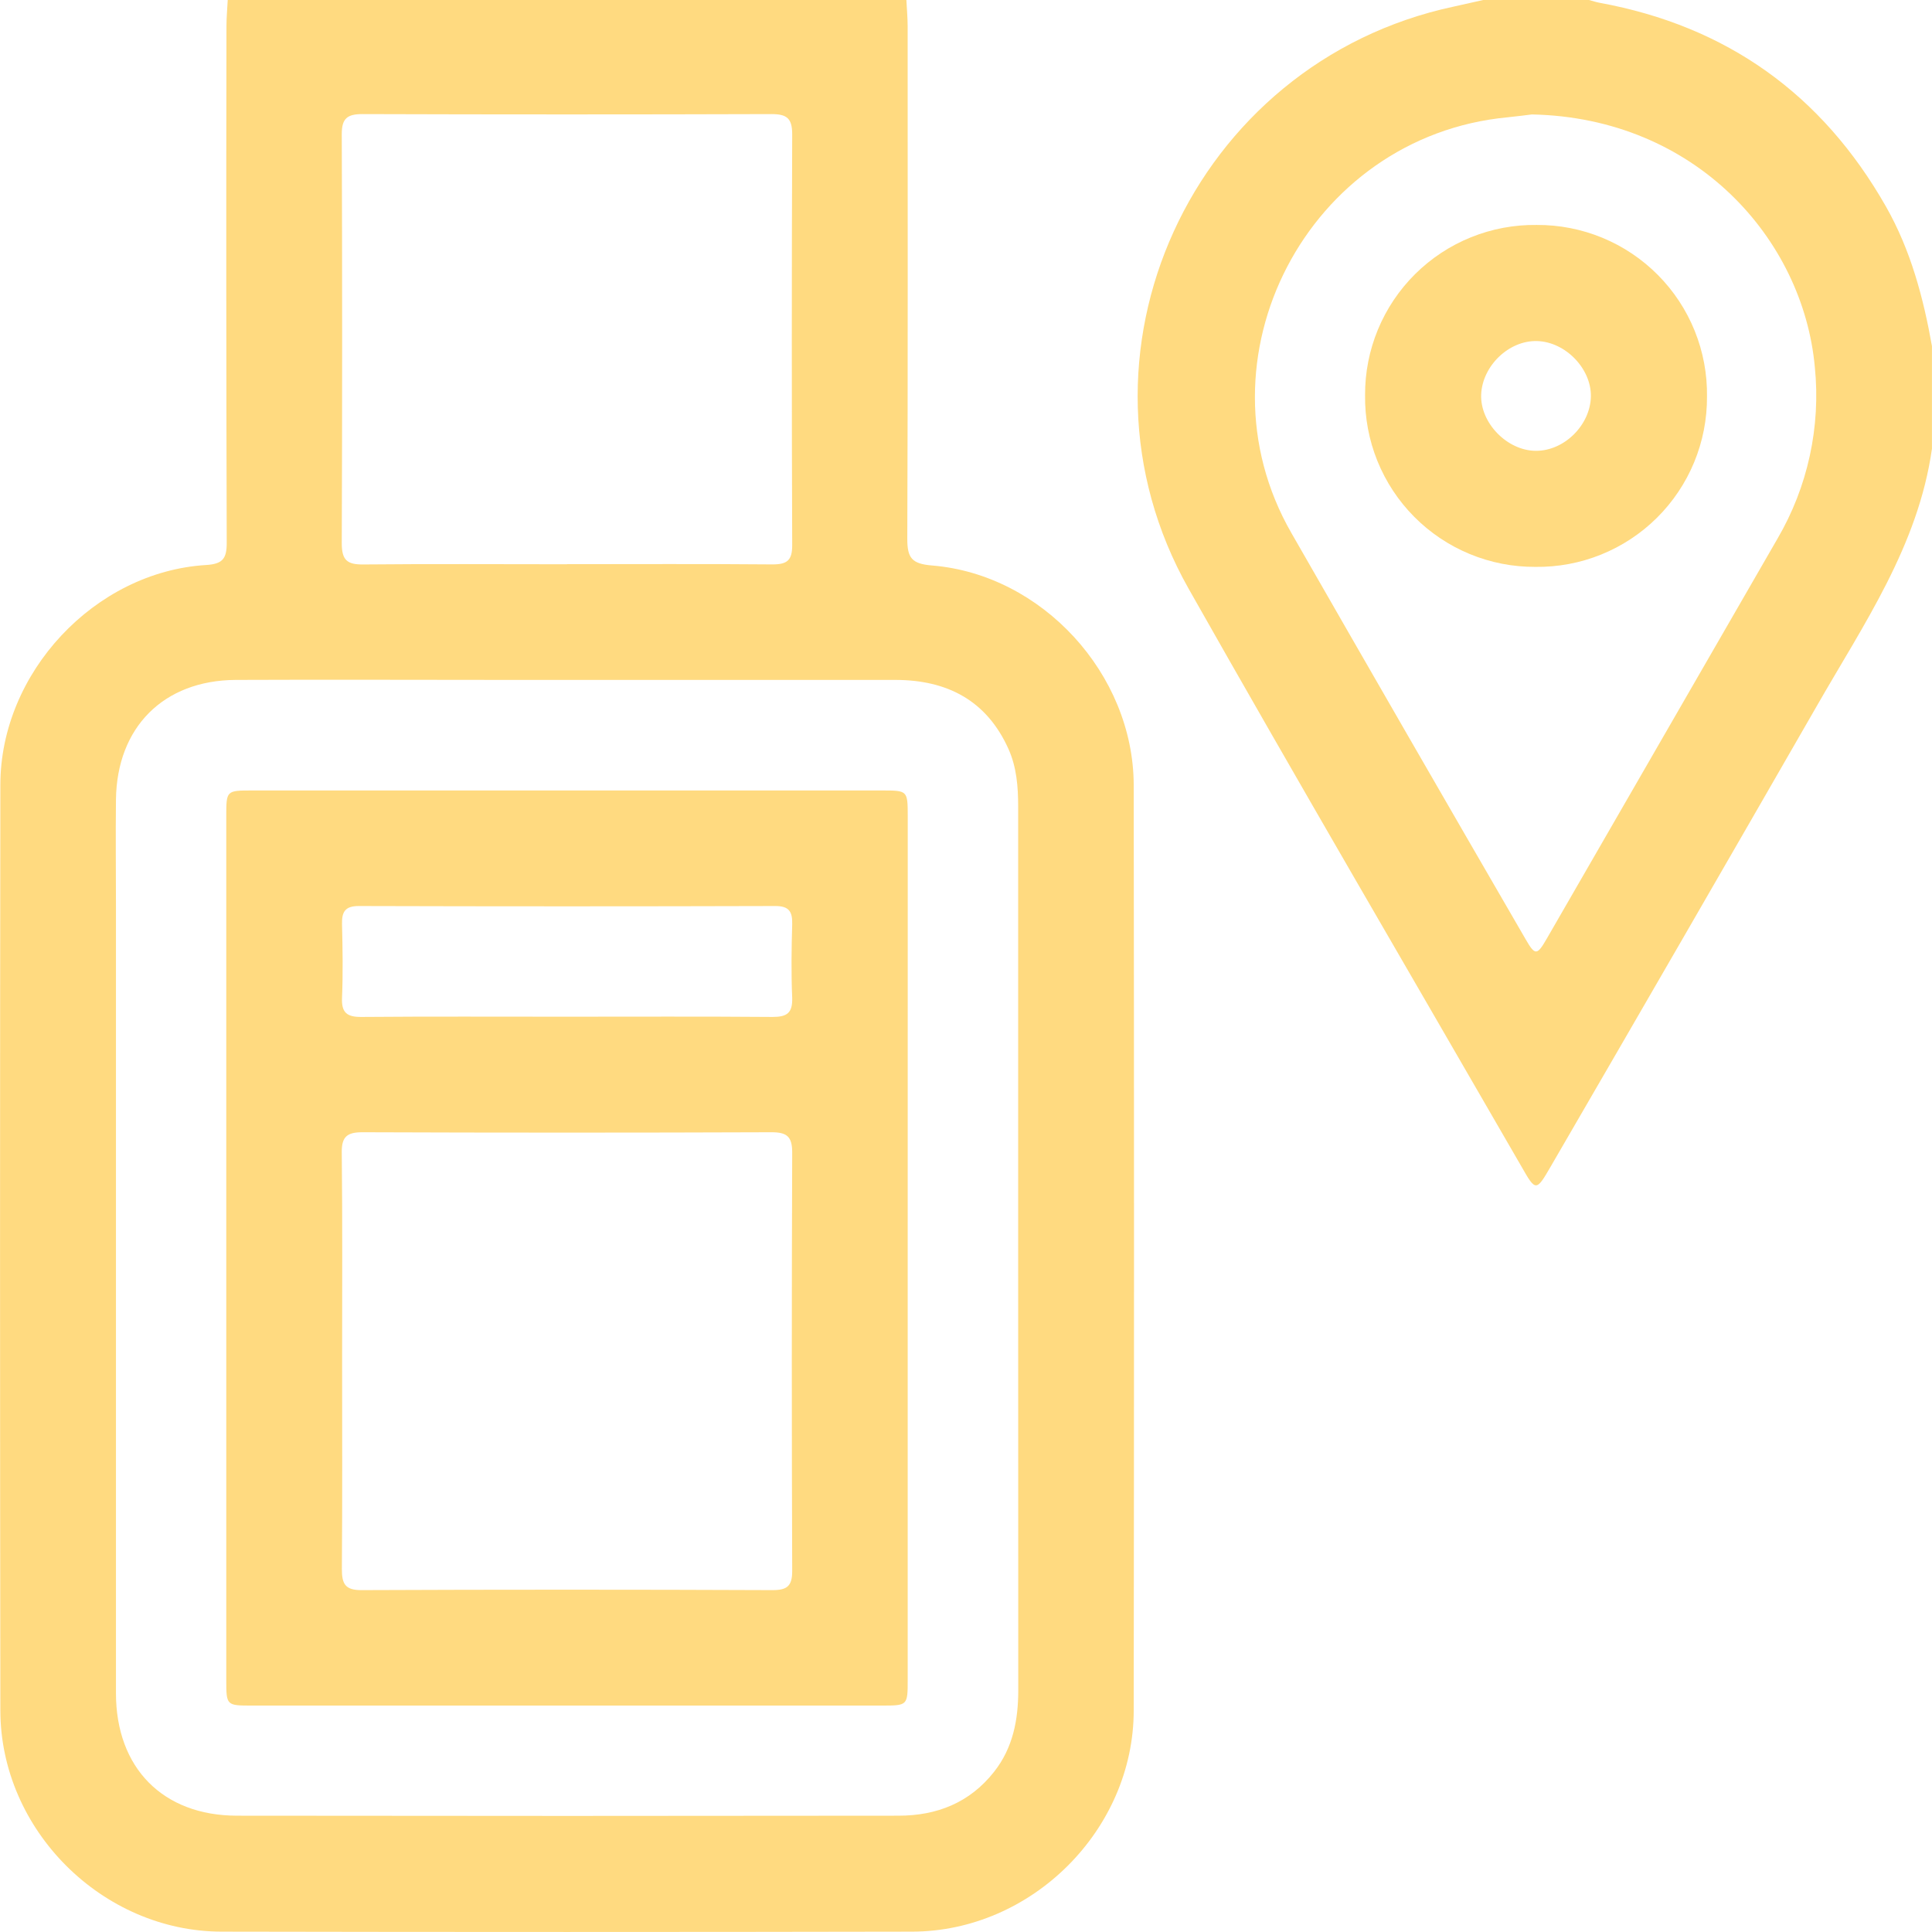 <svg width="512" height="512" viewBox="0 0 512 512" fill="none" xmlns="http://www.w3.org/2000/svg">
<g clip-path="url(#clip0_1964_1231)">
<g clip-path="url(#clip1_1964_1231)">
<path d="M240.202 0C240.309 2.323 240.536 4.645 240.536 6.968C240.536 52.248 240.616 97.528 240.442 142.821C240.442 147.853 241.63 149.415 246.956 149.856C276.177 152.218 300.352 178.636 300.446 208.017C300.553 289.766 300.553 371.515 300.446 453.265C300.446 484.942 273.414 511.853 241.71 511.907C180.777 512.022 119.816 512.022 58.829 511.907C27.099 511.907 0.094 484.928 0.094 453.251C-0.013 371.502 -0.013 289.757 0.094 208.017C0.094 178.236 25.123 151.551 54.584 149.735C59.043 149.468 60.097 148.027 60.084 143.808C59.951 98.191 59.928 52.577 60.017 6.968C60.017 4.645 60.231 2.323 60.351 0H240.202ZM269.823 331.055V213.677C269.823 208.471 269.409 203.305 267.274 198.526C261.493 185.604 250.974 180.198 237.292 180.184C203.314 180.184 169.345 180.184 135.386 180.184C111.077 180.184 86.769 180.078 62.46 180.184C43.304 180.305 30.957 192.759 30.73 211.928C30.623 221.406 30.73 230.897 30.73 240.388C30.73 309.803 30.73 379.24 30.73 448.699C30.73 468.509 43.144 481.137 62.767 481.177C121.218 481.257 179.664 481.257 238.106 481.177C248.278 481.177 257.008 477.747 263.469 469.51C268.462 463.156 269.85 455.747 269.85 447.925L269.823 331.055ZM150.27 149.509C168.424 149.509 186.566 149.415 204.72 149.575C208.578 149.575 209.953 148.521 209.94 144.489C209.806 108.18 209.806 71.875 209.94 35.575C209.94 31.343 208.511 30.235 204.453 30.235C168.322 30.351 132.186 30.351 96.046 30.235C92.041 30.235 90.56 31.357 90.573 35.575C90.707 71.715 90.707 107.851 90.573 143.982C90.573 148.454 92.001 149.642 96.313 149.589C114.321 149.415 132.275 149.535 150.27 149.535V149.509Z" fill="#FFDA80"/>
<path d="M511.987 118.913C508.342 144.676 493.845 165.461 481.417 187.193C458.021 227.88 434.54 268.519 410.975 309.109C407.117 315.783 406.97 315.783 403.219 309.176C373.771 258.143 344.016 207.31 315.009 156.036C280.168 94.417 315.89 16.526 385.305 1.735C387.894 1.175 390.471 0.574 393.061 0H421.093C422.055 0.254 422.989 0.574 423.963 0.748C457.63 6.928 482.859 24.989 499.772 54.691C506.367 66.278 509.731 78.933 512.027 91.934L511.987 118.913ZM405.969 30.329C404.461 30.503 401.964 30.849 399.508 31.09C346.526 36.096 315.783 95.165 342.214 141.219C362.816 177.154 383.507 213.041 404.287 248.878C406.837 253.284 407.317 253.257 409.947 248.691C430.318 213.379 450.684 178.071 471.045 142.767C479.076 129.037 482.544 113.113 480.95 97.287C477.867 63.408 449.38 31.21 405.969 30.329Z" fill="#FFDA80"/>
<path d="M240.549 330.733V445.121C240.549 451.969 240.549 451.995 233.687 451.995H66.825C59.991 451.995 59.964 451.995 59.964 445.134C59.964 368.876 59.964 292.617 59.964 216.359C59.964 209.511 59.964 209.484 66.825 209.484H233.687C240.535 209.484 240.549 209.484 240.562 216.359L240.549 330.733ZM90.666 360.341C90.666 378.83 90.747 397.318 90.6 415.806C90.6 419.704 91.427 421.426 95.806 421.399C132.115 421.248 168.42 421.248 204.72 421.399C208.578 421.399 209.953 420.345 209.94 416.313C209.806 379.337 209.806 342.365 209.94 305.397C209.94 301.179 208.511 300.057 204.453 300.057C168.322 300.191 132.186 300.191 96.046 300.057C92.041 300.057 90.52 301.179 90.573 305.397C90.773 323.712 90.666 342.026 90.666 360.341ZM149.762 269.435C168.077 269.435 186.405 269.355 204.72 269.501C208.565 269.501 210.06 268.474 209.94 264.415C209.659 257.928 209.753 251.427 209.94 244.939C210.02 241.669 209.179 240.107 205.494 240.107C168.696 240.214 131.893 240.214 95.085 240.107C91.414 240.107 90.56 241.669 90.64 244.939C90.8 251.427 90.907 257.928 90.64 264.415C90.466 268.42 91.975 269.541 95.859 269.501C113.787 269.355 131.781 269.435 149.762 269.435Z" fill="#FFDA80"/>
<path d="M407.251 59.615C413.217 59.579 419.13 60.734 424.644 63.011C430.158 65.288 435.162 68.643 439.364 72.878C443.566 77.113 446.88 82.144 449.114 87.676C451.347 93.208 452.454 99.13 452.371 105.095C452.407 111.062 451.253 116.975 448.975 122.49C446.698 128.005 443.344 133.01 439.109 137.213C434.874 141.416 429.843 144.731 424.311 146.966C418.779 149.201 412.857 150.31 406.891 150.228C400.924 150.261 395.011 149.104 389.497 146.824C383.983 144.545 378.979 141.19 374.777 136.954C370.574 132.718 367.259 127.687 365.023 122.155C362.788 116.623 361.678 110.701 361.758 104.735C361.725 98.769 362.883 92.857 365.162 87.343C367.442 81.83 370.797 76.827 375.033 72.626C379.269 68.424 384.3 65.11 389.832 62.876C395.364 60.642 401.286 59.534 407.251 59.615ZM421.601 105.069C421.722 97.674 414.86 90.599 407.345 90.385C399.829 90.171 392.848 96.993 392.527 104.521C392.207 112.05 399.402 119.446 407.024 119.472C414.647 119.499 421.468 112.544 421.601 105.069Z" fill="#FFDA80"/>
</g>
</g>
<defs>
<clipPath id="clip0_1964_1231">
<rect width="512" height="512" fill="white"/>
</clipPath>
<clipPath id="clip1_1964_1231">
<rect width="511.987" height="512" fill="white"/>
</clipPath>
</defs>
</svg>
